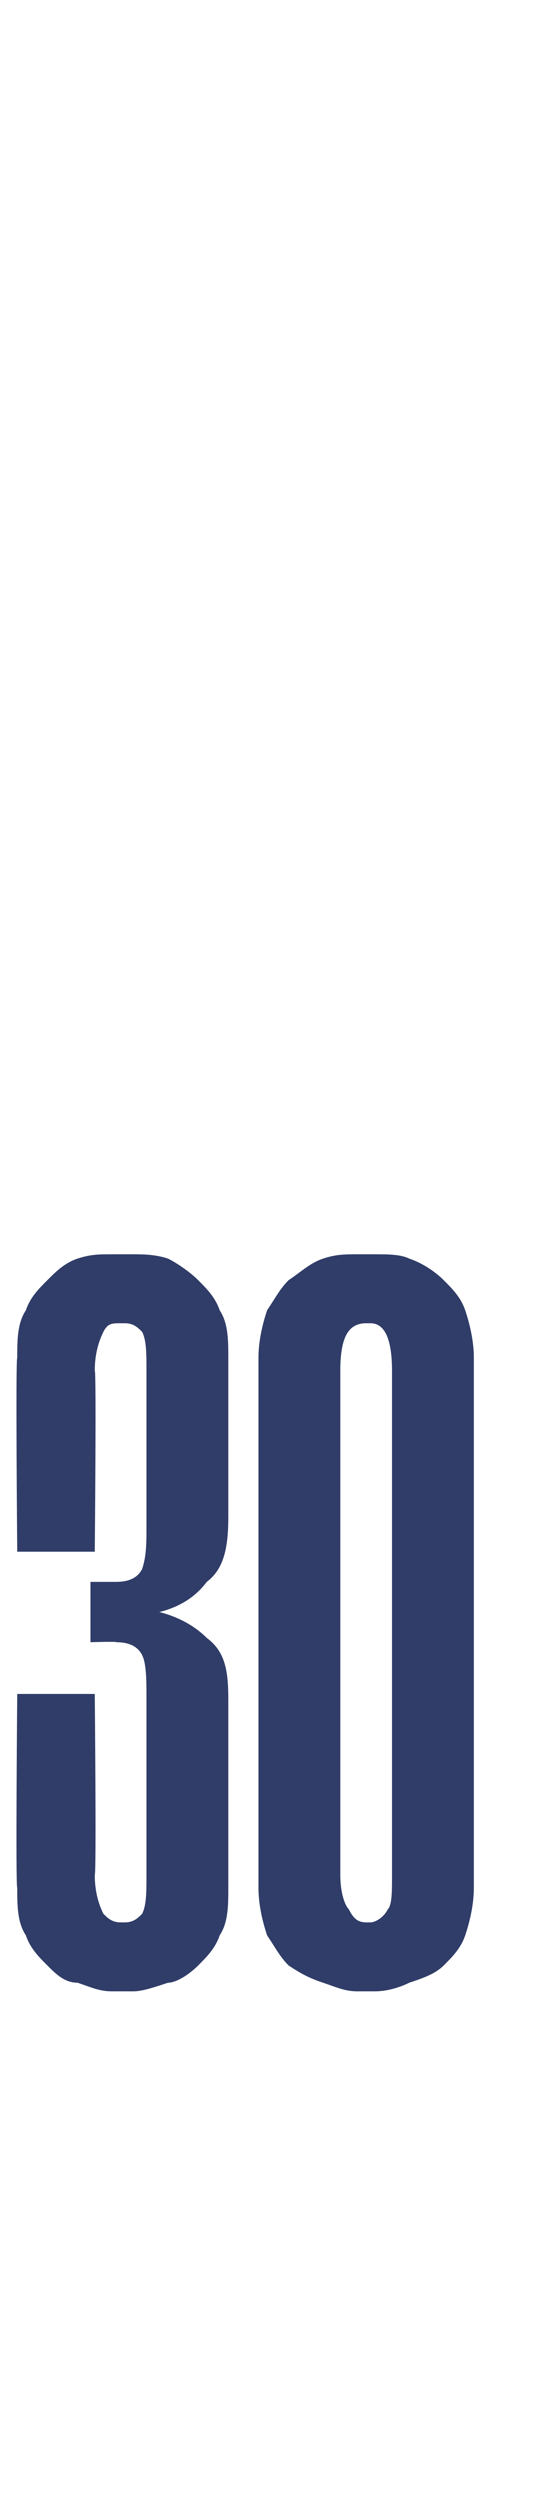 <?xml version="1.0" standalone="no"?><!DOCTYPE svg PUBLIC "-//W3C//DTD SVG 1.1//EN" "http://www.w3.org/Graphics/SVG/1.1/DTD/svg11.dtd"><svg xmlns="http://www.w3.org/2000/svg" version="1.1" width="13px" height="58px" viewBox="0 -28 13 58" style="top:-28px"><desc>30</desc><defs/><g id="Polygon37516"><path d="m2.7 8.7c.3 0 .5-.1.6-.3c.1-.3.1-.6.1-1V3.8c0-.4 0-.7-.1-.9c-.1-.1-.2-.2-.4-.2h-.1c-.2 0-.3 0-.4.2c-.1.2-.2.5-.2.9c.04-.02 0 4.2 0 4.2H.4S.36 3.51.4 3.5c0-.4 0-.8.2-1.1c.1-.3.3-.5.5-.7c.2-.2.4-.4.7-.5c.3-.1.5-.1.8-.1h.5c.2 0 .5 0 .8.1c.2.1.5.3.7.5c.2.2.4.4.5.7c.2.3.2.7.2 1.1v3.7c0 .7-.1 1.2-.5 1.5c-.3.4-.7.6-1.1.7c.4.1.8.3 1.1.6c.4.3.5.7.5 1.4v4.4c0 .4 0 .8-.2 1.1c-.1.3-.3.5-.5.7c-.2.2-.5.4-.7.4c-.3.1-.6.2-.8.2h-.5c-.3 0-.5-.1-.8-.2c-.3 0-.5-.2-.7-.4c-.2-.2-.4-.4-.5-.7c-.2-.3-.2-.7-.2-1.1c-.04-.02 0-4.5 0-4.5h1.8s.04 4.19 0 4.2c0 .4.1.7.2.9c.1.1.2.2.4.2h.1c.2 0 .3-.1.4-.2c.1-.2.1-.5.1-.9v-4.1c0-.4 0-.8-.1-1c-.1-.2-.3-.3-.6-.3c.02-.02-.6 0-.6 0V8.7h.6zm5.6 9.5c-.3 0-.5-.1-.8-.2c-.3-.1-.5-.2-.8-.4c-.2-.2-.3-.4-.5-.7c-.1-.3-.2-.7-.2-1.1V3.5c0-.4.1-.8.2-1.1c.2-.3.3-.5.5-.7c.3-.2.5-.4.8-.5c.3-.1.5-.1.8-.1h.4c.3 0 .6 0 .8.1c.3.1.6.3.8.5c.2.2.4.4.5.7c.1.3.2.7.2 1.1v12.3c0 .4-.1.8-.2 1.1c-.1.3-.3.5-.5.7c-.2.2-.5.3-.8.4c-.2.1-.5.2-.8.2h-.4zm.2-15.5c-.4 0-.6.3-.6 1.1v11.7c0 .4.1.7.2.8c.1.2.2.3.4.3h.1c.1 0 .3-.1.4-.3c.1-.1.1-.4.1-.8V3.8c0-.8-.2-1.1-.5-1.1h-.1z" stroke="none" fill="#303d69"/></g></svg>